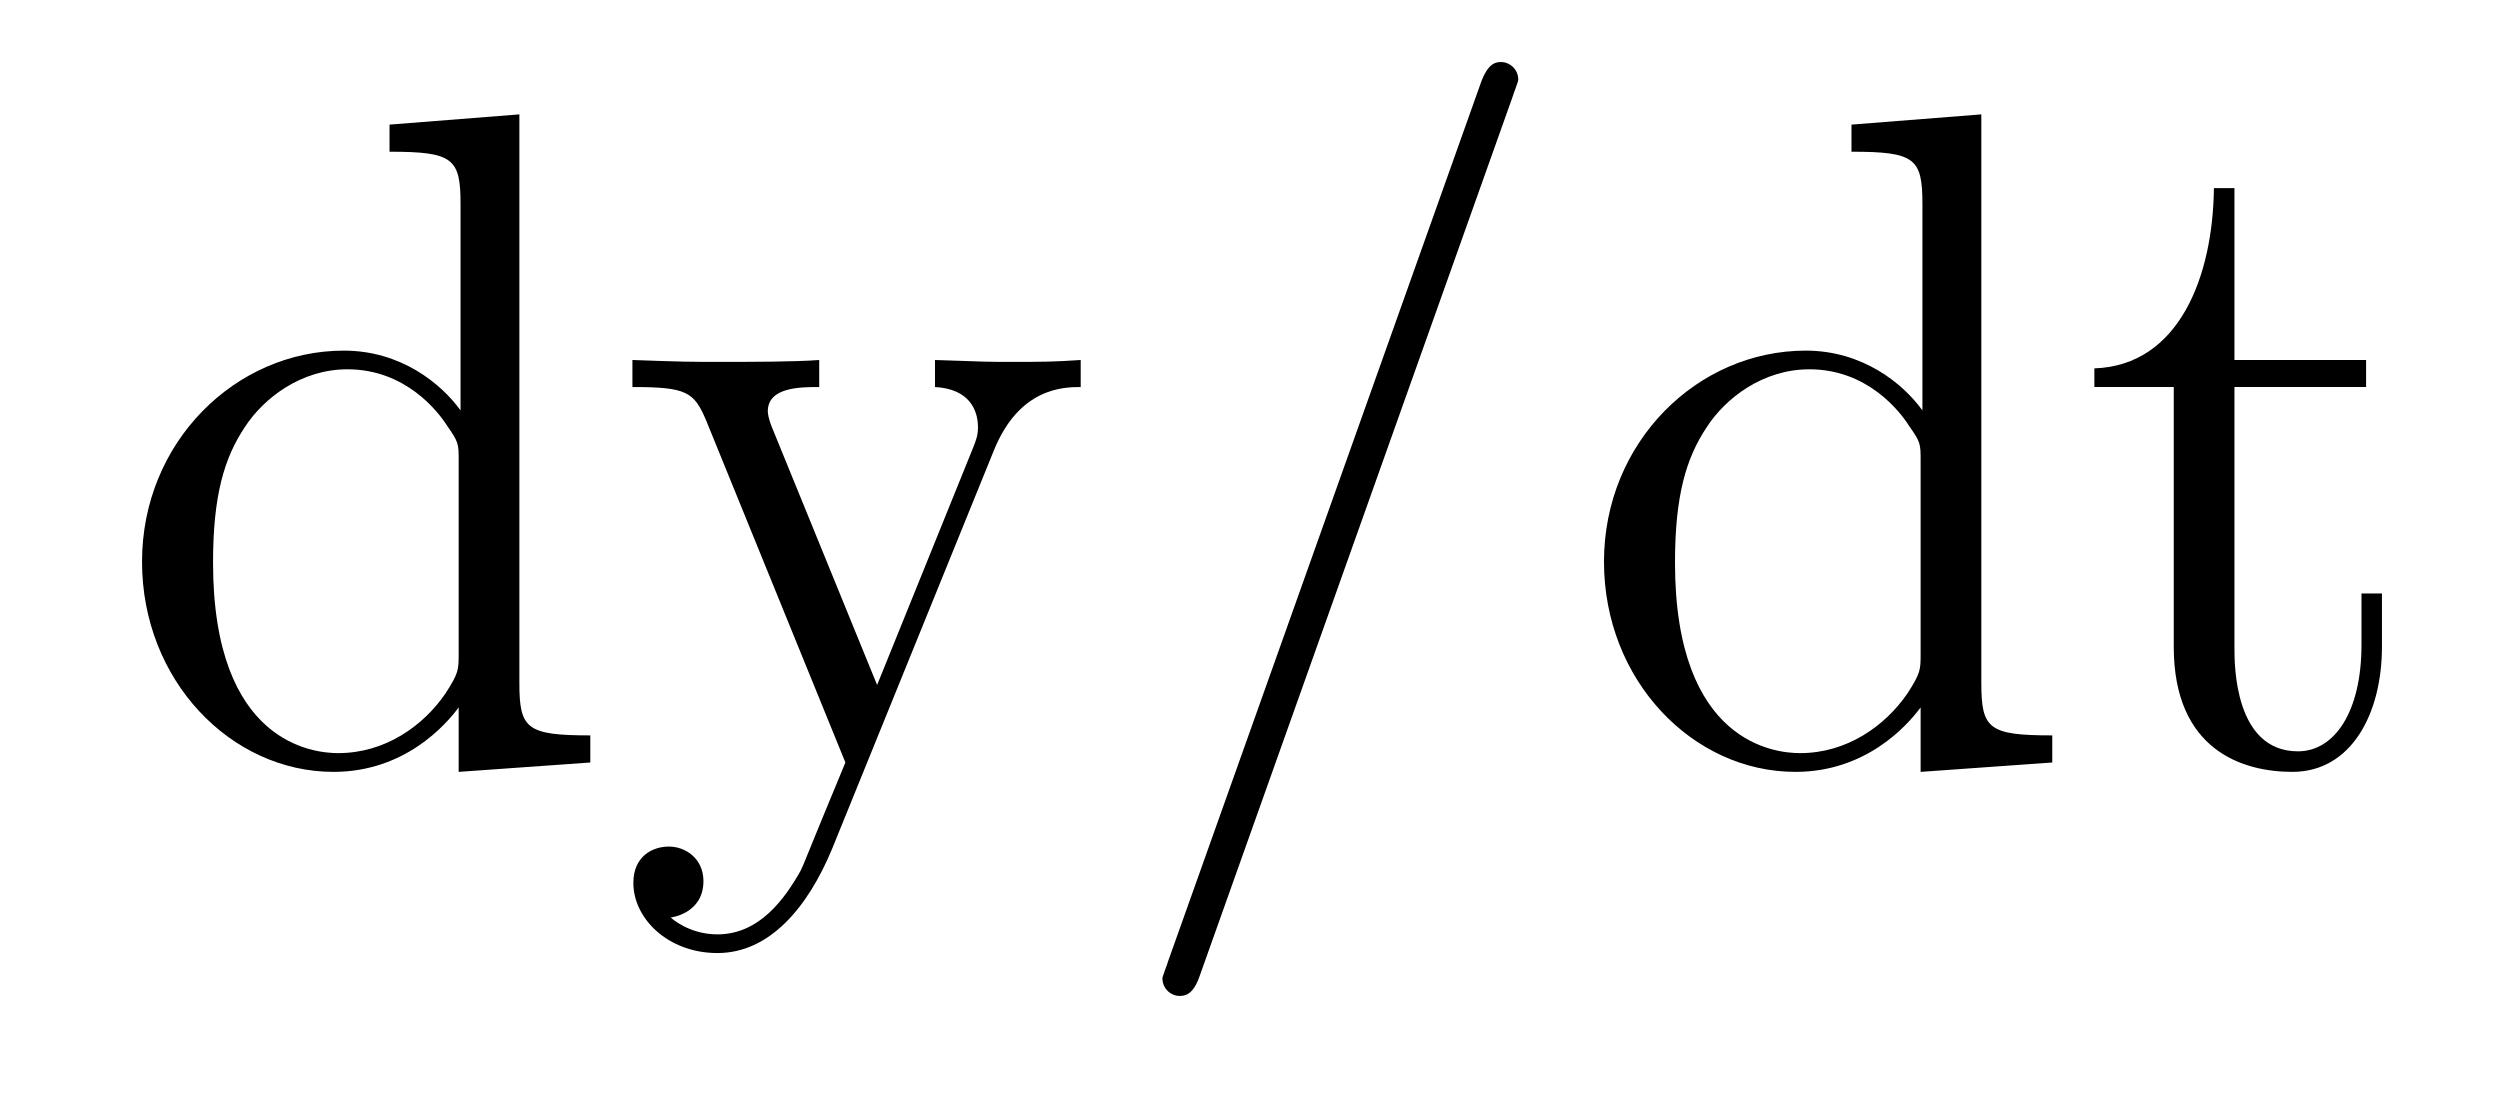 <?xml version='1.0' encoding='UTF-8'?>
<!-- This file was generated by dvisvgm 2.8.1 -->
<svg version='1.1' xmlns='http://www.w3.org/2000/svg' xmlns:xlink='http://www.w3.org/1999/xlink' width='32pt' height='14pt' viewBox='0 -14 32 14'>
<g id='page1'>
<g transform='matrix(1 0 0 -1 -127 650)'>
<path d='M131.986 662.405V662.058C132.799 662.058 132.895 661.974 132.895 661.388V658.747C132.644 659.093 132.13 659.512 131.401 659.512C130.014 659.512 128.818 658.34 128.818 656.81C128.818 655.292 129.954 654.12 131.269 654.12C132.177 654.12 132.703 654.718 132.871 654.945V654.12L134.556 654.24V654.587C133.743 654.587 133.648 654.67 133.648 655.256V662.536L131.986 662.405ZM132.871 655.639C132.871 655.423 132.871 655.387 132.703 655.125C132.417 654.706 131.927 654.36 131.329 654.36C131.018 654.36 129.727 654.479 129.727 656.798C129.727 657.659 129.87 658.137 130.133 658.532C130.373 658.902 130.851 659.273 131.448 659.273C132.189 659.273 132.608 658.735 132.728 658.543C132.871 658.34 132.871 658.316 132.871 658.101V655.639ZM139.721 658.233C140.044 659.033 140.606 659.046 140.833 659.046V659.392C140.487 659.368 140.319 659.368 139.936 659.368C139.662 659.368 139.638 659.368 138.968 659.392V659.046C139.411 659.022 139.518 658.747 139.518 658.532C139.518 658.424 139.494 658.364 139.446 658.245L138.227 655.232L136.9 658.484C136.828 658.651 136.828 658.723 136.828 658.735C136.828 659.046 137.247 659.046 137.486 659.046V659.392C137.175 659.368 136.589 659.368 136.255 659.368C135.8 659.368 135.777 659.368 135.095 659.392V659.046C135.788 659.046 135.884 658.986 136.04 658.615L137.821 654.24C137.295 652.973 137.295 652.949 137.247 652.853C137.044 652.495 136.721 652.04 136.183 652.04C135.812 652.04 135.585 652.256 135.585 652.256S136.004 652.303 136.004 652.722C136.004 653.009 135.777 653.164 135.561 653.164C135.358 653.164 135.107 653.045 135.107 652.698C135.107 652.244 135.549 651.801 136.183 651.801C136.852 651.801 137.342 652.387 137.653 653.14L139.721 658.233Z'/>
<path d='M146.362 662.763C146.362 662.775 146.434 662.954 146.434 662.978C146.434 663.122 146.314 663.206 146.219 663.206C146.159 663.206 146.051 663.206 145.956 662.943L141.951 651.694C141.951 651.682 141.879 651.502 141.879 651.479C141.879 651.335 141.999 651.252 142.094 651.252C142.166 651.252 142.274 651.263 142.358 651.514L146.362 662.763Z'/>
<path d='M150.699 662.405V662.058C151.512 662.058 151.607 661.974 151.607 661.388V658.747C151.356 659.093 150.842 659.512 150.113 659.512C148.726 659.512 147.531 658.34 147.531 656.81C147.531 655.292 148.667 654.12 149.982 654.12C150.89 654.12 151.416 654.718 151.584 654.945V654.12L153.269 654.24V654.587C152.456 654.587 152.361 654.67 152.361 655.256V662.536L150.699 662.405ZM151.584 655.639C151.584 655.423 151.584 655.387 151.416 655.125C151.129 654.706 150.639 654.36 150.041 654.36C149.73 654.36 148.44 654.479 148.44 656.798C148.44 657.659 148.583 658.137 148.846 658.532C149.085 658.902 149.563 659.273 150.161 659.273C150.902 659.273 151.32 658.735 151.44 658.543C151.584 658.34 151.584 658.316 151.584 658.101V655.639ZM155.601 659.046H157.286V659.392H155.601V661.592H155.338C155.326 660.468 154.896 659.321 153.808 659.285V659.046H154.824V655.722C154.824 654.395 155.709 654.12 156.342 654.12C157.095 654.12 157.489 654.862 157.489 655.722V656.404H157.227V655.746C157.227 654.886 156.88 654.383 156.414 654.383C155.601 654.383 155.601 655.495 155.601 655.698V659.046Z'/>
</g>
</g>
</svg>
